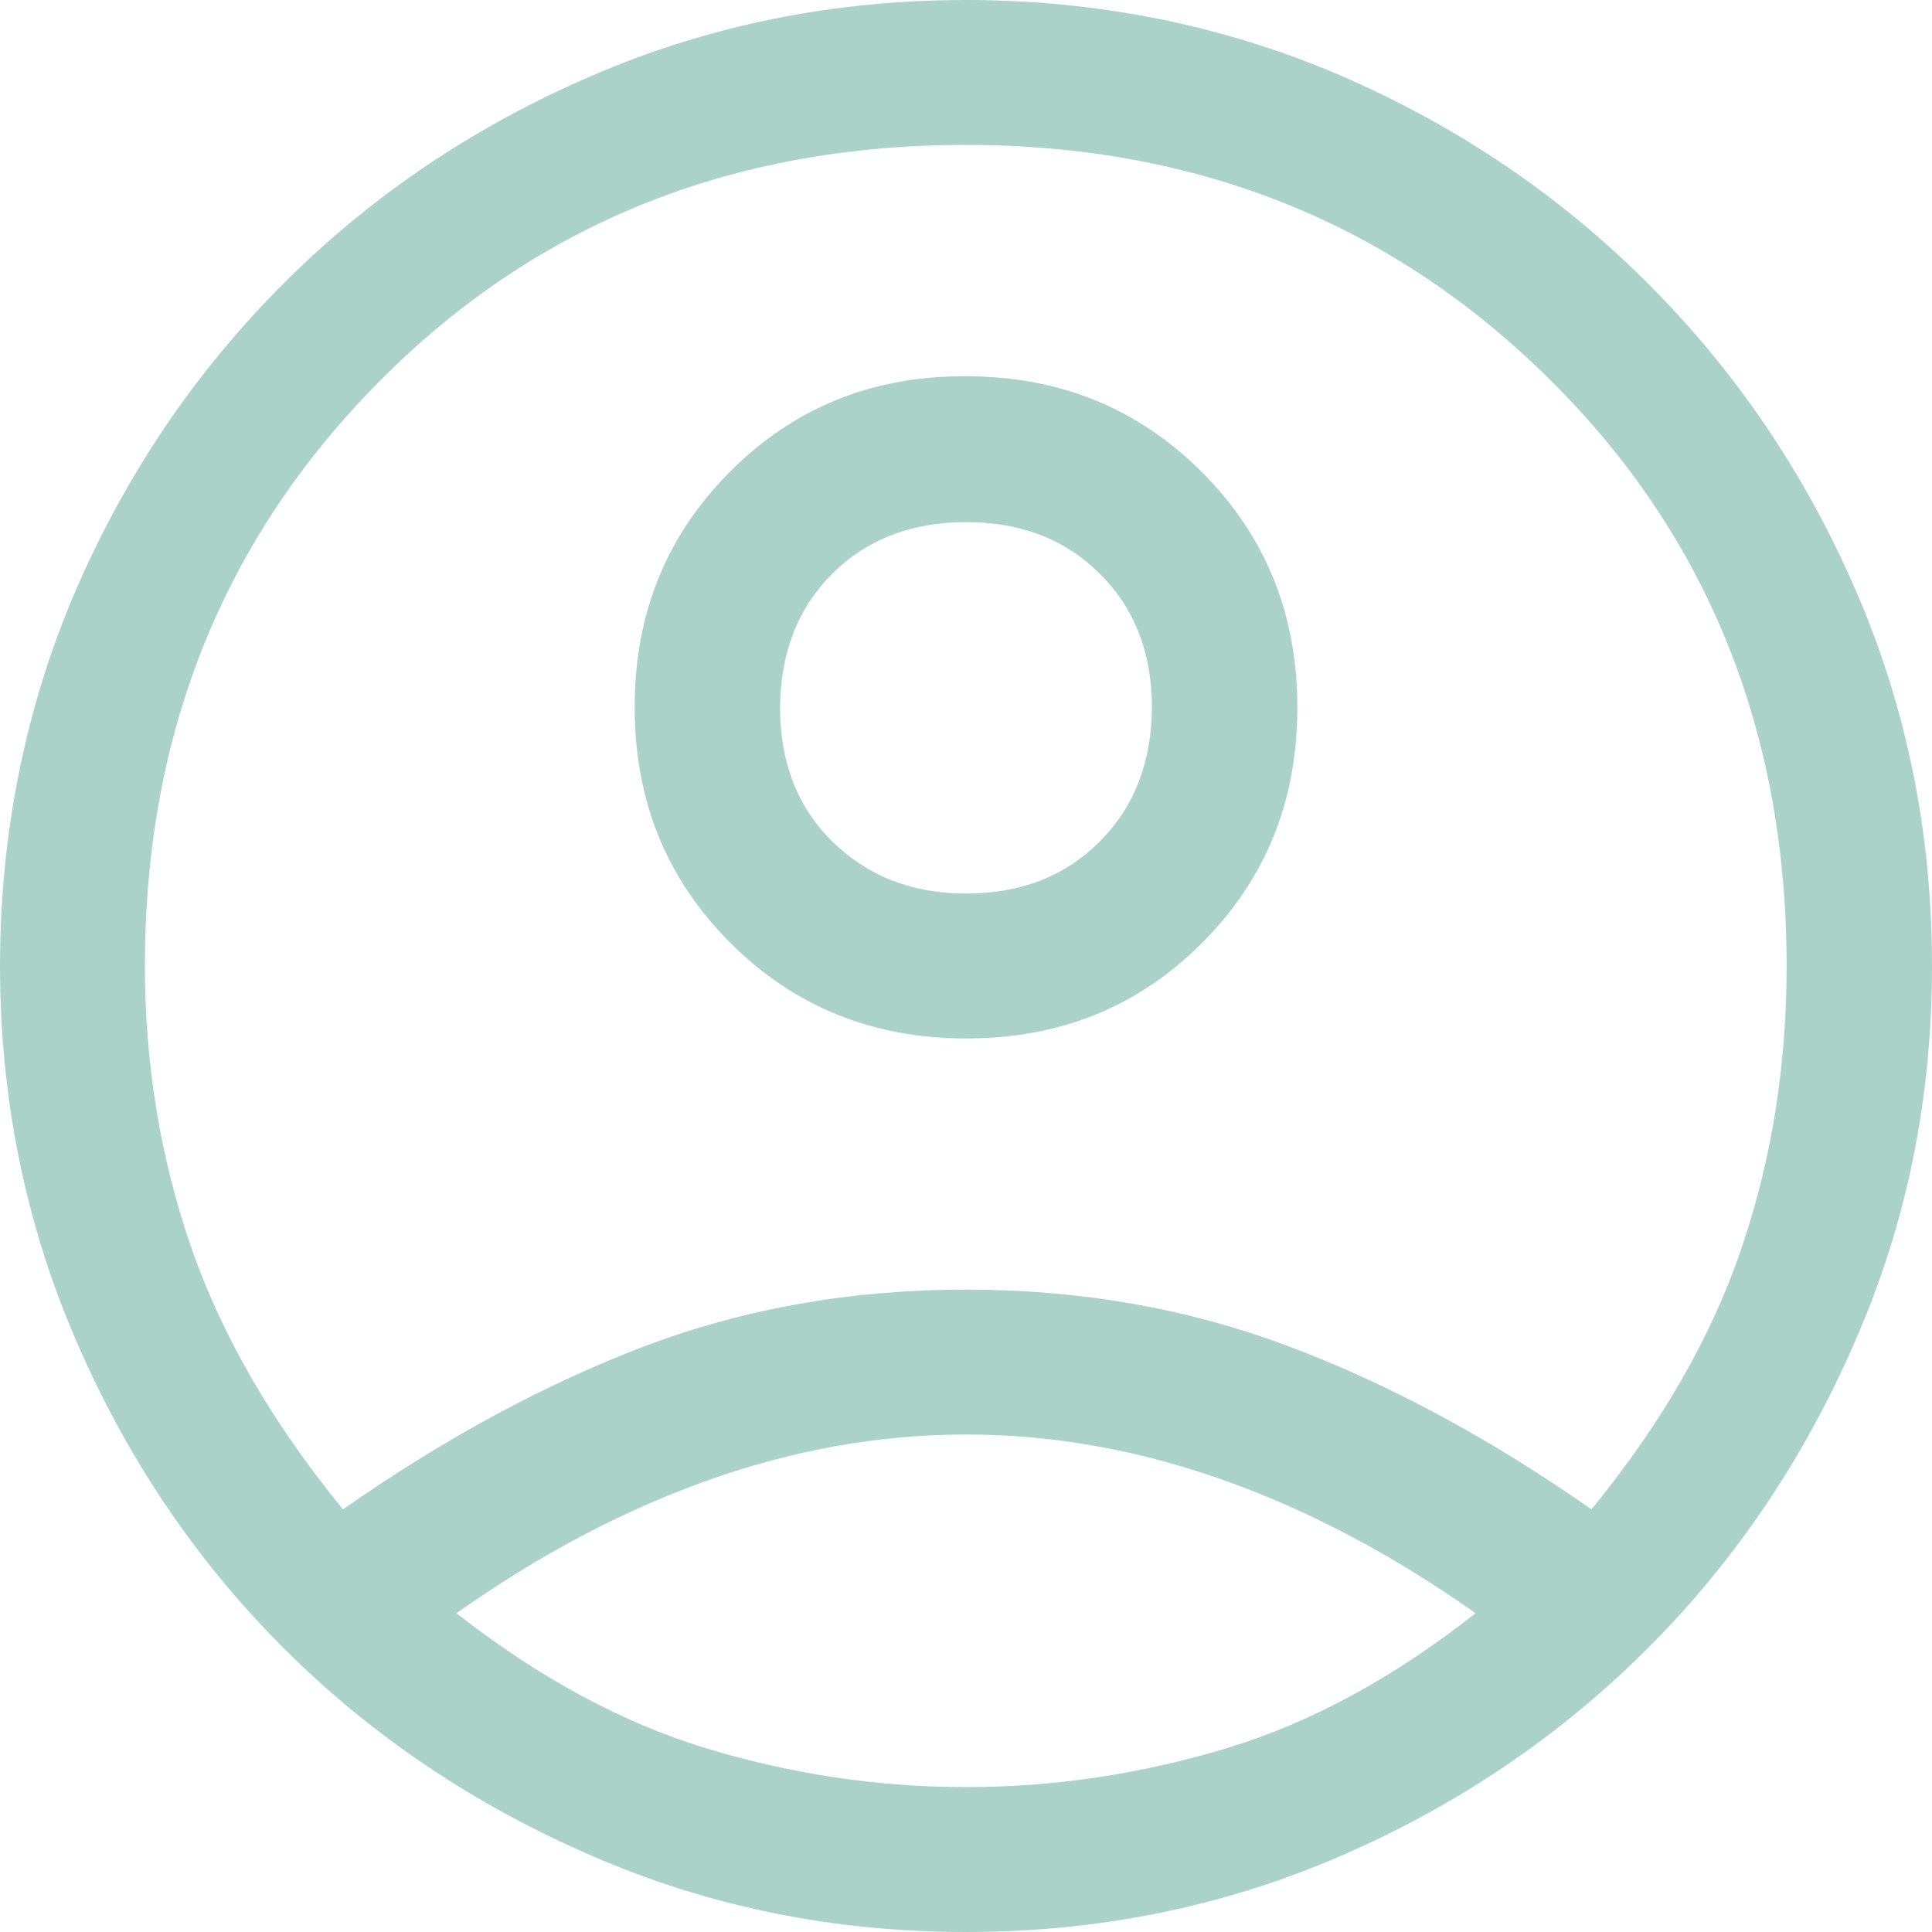 <?xml version="1.0" encoding="UTF-8"?><svg id="Layer_2" xmlns="http://www.w3.org/2000/svg" viewBox="0 0 40 40"><g id="Layer_1-2"><path d="M7.1,31.25c2.1-1.47,4.18-2.59,6.25-3.38,2.07-.78,4.28-1.17,6.65-1.17,2.37,0,4.59,.39,6.67,1.17,2.08,.78,4.18,1.91,6.28,3.38,1.47-1.8,2.51-3.62,3.12-5.45,.62-1.83,.92-3.77,.92-5.8,0-4.83-1.62-8.88-4.88-12.12s-7.29-4.88-12.12-4.88-8.88,1.62-12.12,4.88S3,15.17,3,20c0,2.03,.32,3.97,.95,5.8,.63,1.83,1.68,3.65,3.15,5.45Zm12.9-9.75c-1.93,0-3.56-.66-4.88-1.98-1.32-1.32-1.98-2.94-1.98-4.88s.66-3.56,1.98-4.88c1.32-1.32,2.94-1.98,4.88-1.97,1.93,0,3.56,.66,4.88,1.98,1.32,1.32,1.98,2.94,1.98,4.88s-.66,3.56-1.98,4.88-2.94,1.97-4.88,1.97Zm0,18.5c-2.73,0-5.32-.52-7.75-1.58-2.43-1.05-4.56-2.48-6.38-4.3s-3.25-3.94-4.3-6.38c-1.05-2.43-1.57-5.02-1.57-7.75s.53-5.36,1.57-7.77c1.05-2.42,2.48-4.53,4.3-6.35s3.94-3.25,6.38-4.3c2.43-1.05,5.02-1.57,7.75-1.57s5.36,.53,7.77,1.57c2.42,1.05,4.53,2.48,6.35,4.3s3.25,3.93,4.3,6.35c1.05,2.42,1.58,5.01,1.58,7.77s-.52,5.32-1.58,7.75c-1.05,2.43-2.48,4.56-4.3,6.38s-3.93,3.25-6.35,4.3c-2.42,1.05-5.01,1.58-7.77,1.58Zm0-3c1.83,0,3.62-.27,5.38-.8s3.48-1.47,5.17-2.8c-1.7-1.2-3.43-2.12-5.2-2.75-1.77-.63-3.55-.95-5.35-.95s-3.58,.32-5.35,.95-3.5,1.55-5.2,2.75c1.7,1.33,3.43,2.27,5.18,2.8,1.75,.53,3.54,.8,5.38,.8Zm0-18.5c1.13,0,2.06-.36,2.77-1.08,.72-.72,1.07-1.64,1.08-2.77,0-1.13-.36-2.06-1.08-2.77-.72-.72-1.64-1.07-2.77-1.07s-2.06,.36-2.77,1.07c-.72,.72-1.07,1.64-1.08,2.77,0,1.13,.36,2.06,1.08,2.77s1.64,1.08,2.77,1.08Z" style="fill:#aad2c9;"/></g></svg>